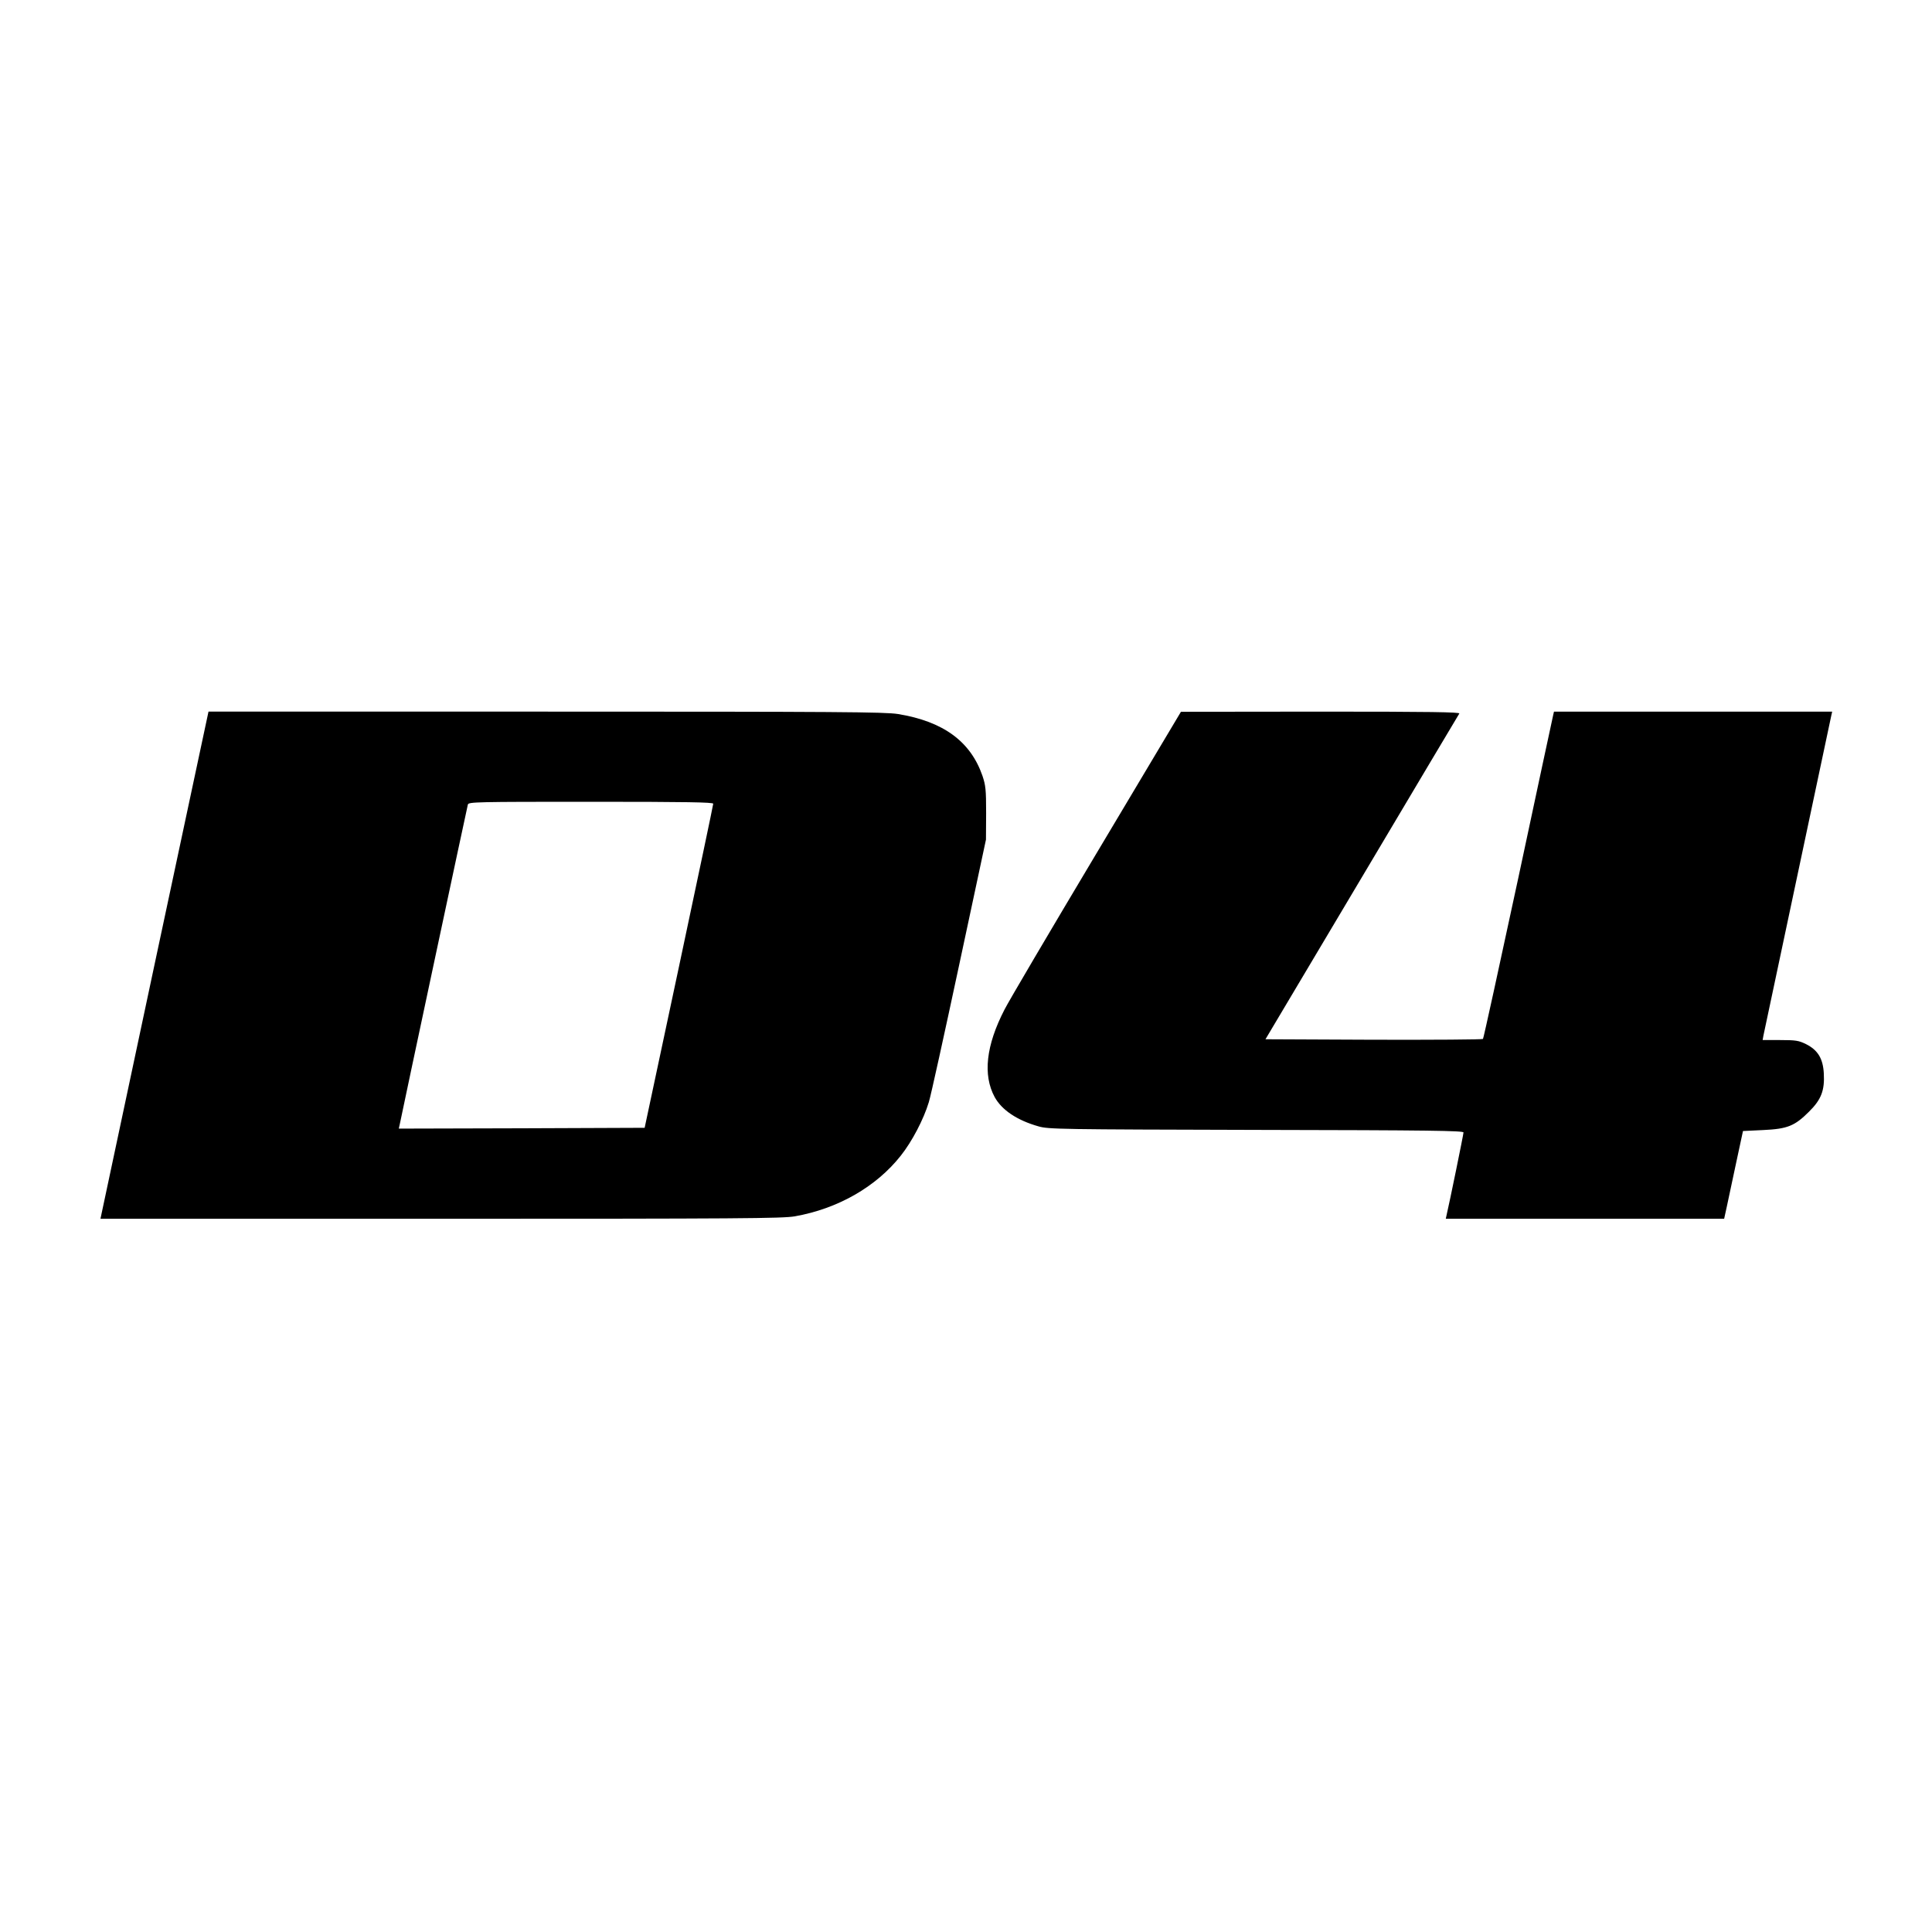 <?xml version="1.0" standalone="no"?>
<!DOCTYPE svg PUBLIC "-//W3C//DTD SVG 20010904//EN"
 "http://www.w3.org/TR/2001/REC-SVG-20010904/DTD/svg10.dtd">
<svg version="1.0" xmlns="http://www.w3.org/2000/svg"
 width="1200pt" height="1200pt" viewBox="0 0 1200 1200"
 preserveAspectRatio="xMidYMid meet">
<g transform="translate(0,1200) scale(0.1,-0.1)"
fill="#000000" stroke="none">
<path d="M959 6005 l-335 -1575 2112 0 c1861 0 2122 2 2200 15 267 47 506 183
659 377 70 88 142 226 174 332 12 37 96 420 188 850 l167 781 1 165 c0 147 -3
172 -23 232 -74 213 -243 337 -524 383 -81 13 -365 15 -2188 15 l-2095 0 -336
-1575z m3471 1003 c0 -7 -96 -463 -213 -1013 l-213 -1000 -763 -3 -764 -2 6
27 c21 105 419 1972 423 1986 5 16 50 17 765 17 601 0 759 -3 759 -12z"/>
<path d="M6810 6699 c-289 -484 -546 -920 -571 -970 -115 -223 -135 -406 -61
-543 44 -80 138 -144 272 -182 62 -18 131 -19 1353 -22 1090 -2 1287 -5 1287
-16 0 -12 -88 -442 -105 -513 l-5 -23 864 0 865 0 16 73 c8 39 35 162 58 272
l43 200 125 6 c151 7 196 25 285 114 76 75 98 132 92 238 -5 92 -37 145 -111
182 -45 22 -63 25 -160 25 l-109 0 5 28 c10 48 417 1966 422 1990 l5 22 -864
0 -864 0 -5 -22 c-3 -13 -101 -468 -217 -1013 -117 -544 -215 -993 -219 -998
-4 -4 -310 -6 -679 -5 l-672 3 598 1005 c329 553 601 1011 606 1018 6 9 -172
12 -861 12 l-868 -1 -525 -880z"/>
</g>
</svg>
